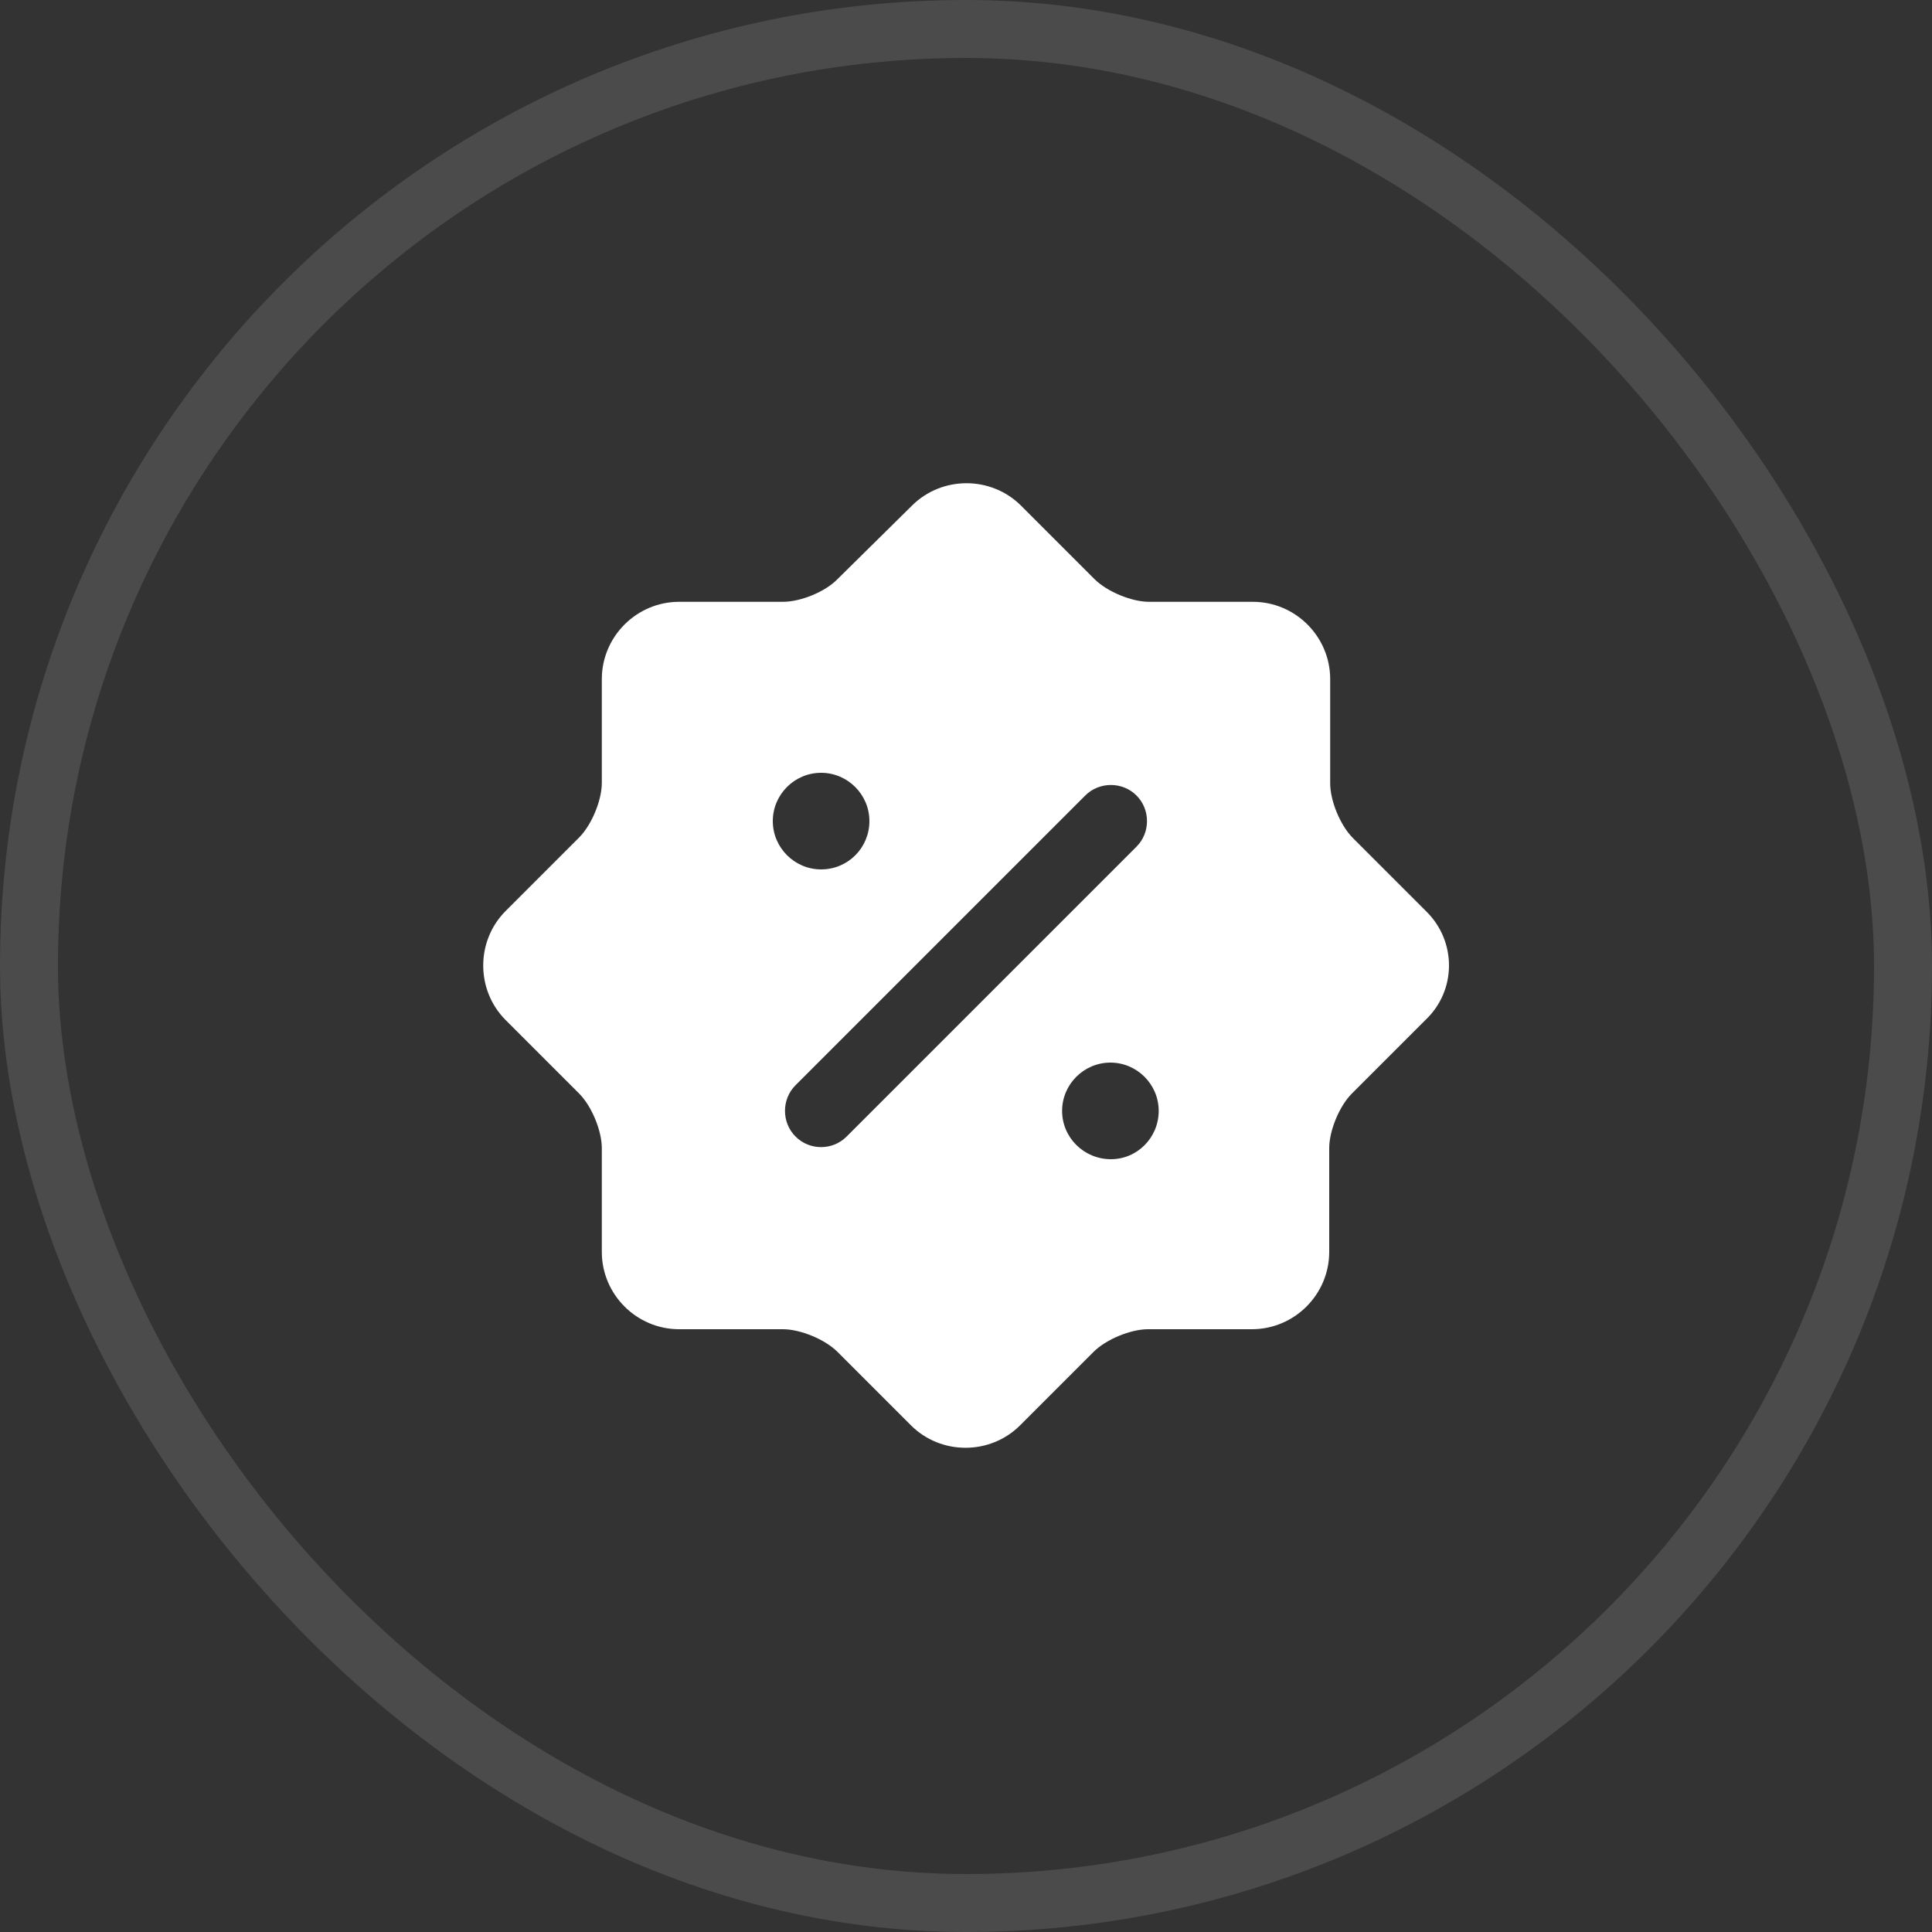 <svg width="50" height="50" viewBox="0 0 50 50" fill="none" xmlns="http://www.w3.org/2000/svg">
<rect x="0" y="0" width="50" height="50" fill="#333333" stroke="none"/>
<rect x="0.75" y="0.75" width="48.5" height="48.5" rx="24.25" stroke="white" stroke-opacity="0.12" stroke-width="1.5"/>
<g clip-path="url(#clip0_5163_29220)">
<mask id="mask0_5163_29220" style="mask-type:luminance" maskUnits="userSpaceOnUse" x="10" y="10" width="30" height="30">
<path d="M40 10H10V40H40V10Z" fill="white"/>
</mask>
<g mask="url(#mask0_5163_29220)">
<path d="M36.912 23.587L35.012 21.687C34.687 21.362 34.425 20.725 34.425 20.275V17.575C34.425 16.475 33.525 15.575 32.425 15.575H29.737C29.287 15.575 28.65 15.312 28.325 14.987L26.425 13.087C25.65 12.312 24.375 12.312 23.6 13.087L21.675 14.987C21.362 15.312 20.725 15.575 20.262 15.575H17.575C16.475 15.575 15.575 16.475 15.575 17.575V20.262C15.575 20.712 15.312 21.35 14.987 21.675L13.087 23.575C12.312 24.35 12.312 25.625 13.087 26.4L14.987 28.3C15.312 28.625 15.575 29.262 15.575 29.712V32.4C15.575 33.5 16.475 34.4 17.575 34.4H20.262C20.712 34.4 21.35 34.662 21.675 34.987L23.575 36.887C24.35 37.662 25.625 37.662 26.4 36.887L28.3 34.987C28.625 34.662 29.262 34.4 29.712 34.4H32.4C33.5 34.4 34.4 33.5 34.4 32.4V29.712C34.4 29.262 34.662 28.625 34.987 28.3L36.887 26.4C37.7 25.637 37.7 24.362 36.912 23.587ZM20 21.25C20 20.562 20.562 20 21.25 20C21.937 20 22.5 20.562 22.5 21.25C22.5 21.937 21.95 22.5 21.25 22.5C20.562 22.5 20 21.937 20 21.25ZM21.912 29.412C21.725 29.6 21.487 29.687 21.25 29.687C21.012 29.687 20.775 29.6 20.587 29.412C20.225 29.05 20.225 28.45 20.587 28.087L28.087 20.587C28.45 20.225 29.05 20.225 29.412 20.587C29.775 20.95 29.775 21.55 29.412 21.912L21.912 29.412ZM28.75 30C28.05 30 27.487 29.437 27.487 28.75C27.487 28.062 28.05 27.5 28.737 27.5C29.425 27.5 29.987 28.062 29.987 28.75C29.987 29.437 29.437 30 28.75 30Z" fill="white"/>
</g>
</g>
<defs>
<clipPath id="clip0_5163_29220">
<rect width="30" height="30" fill="white" transform="translate(10 10)"/>
</clipPath>
</defs>
</svg>

